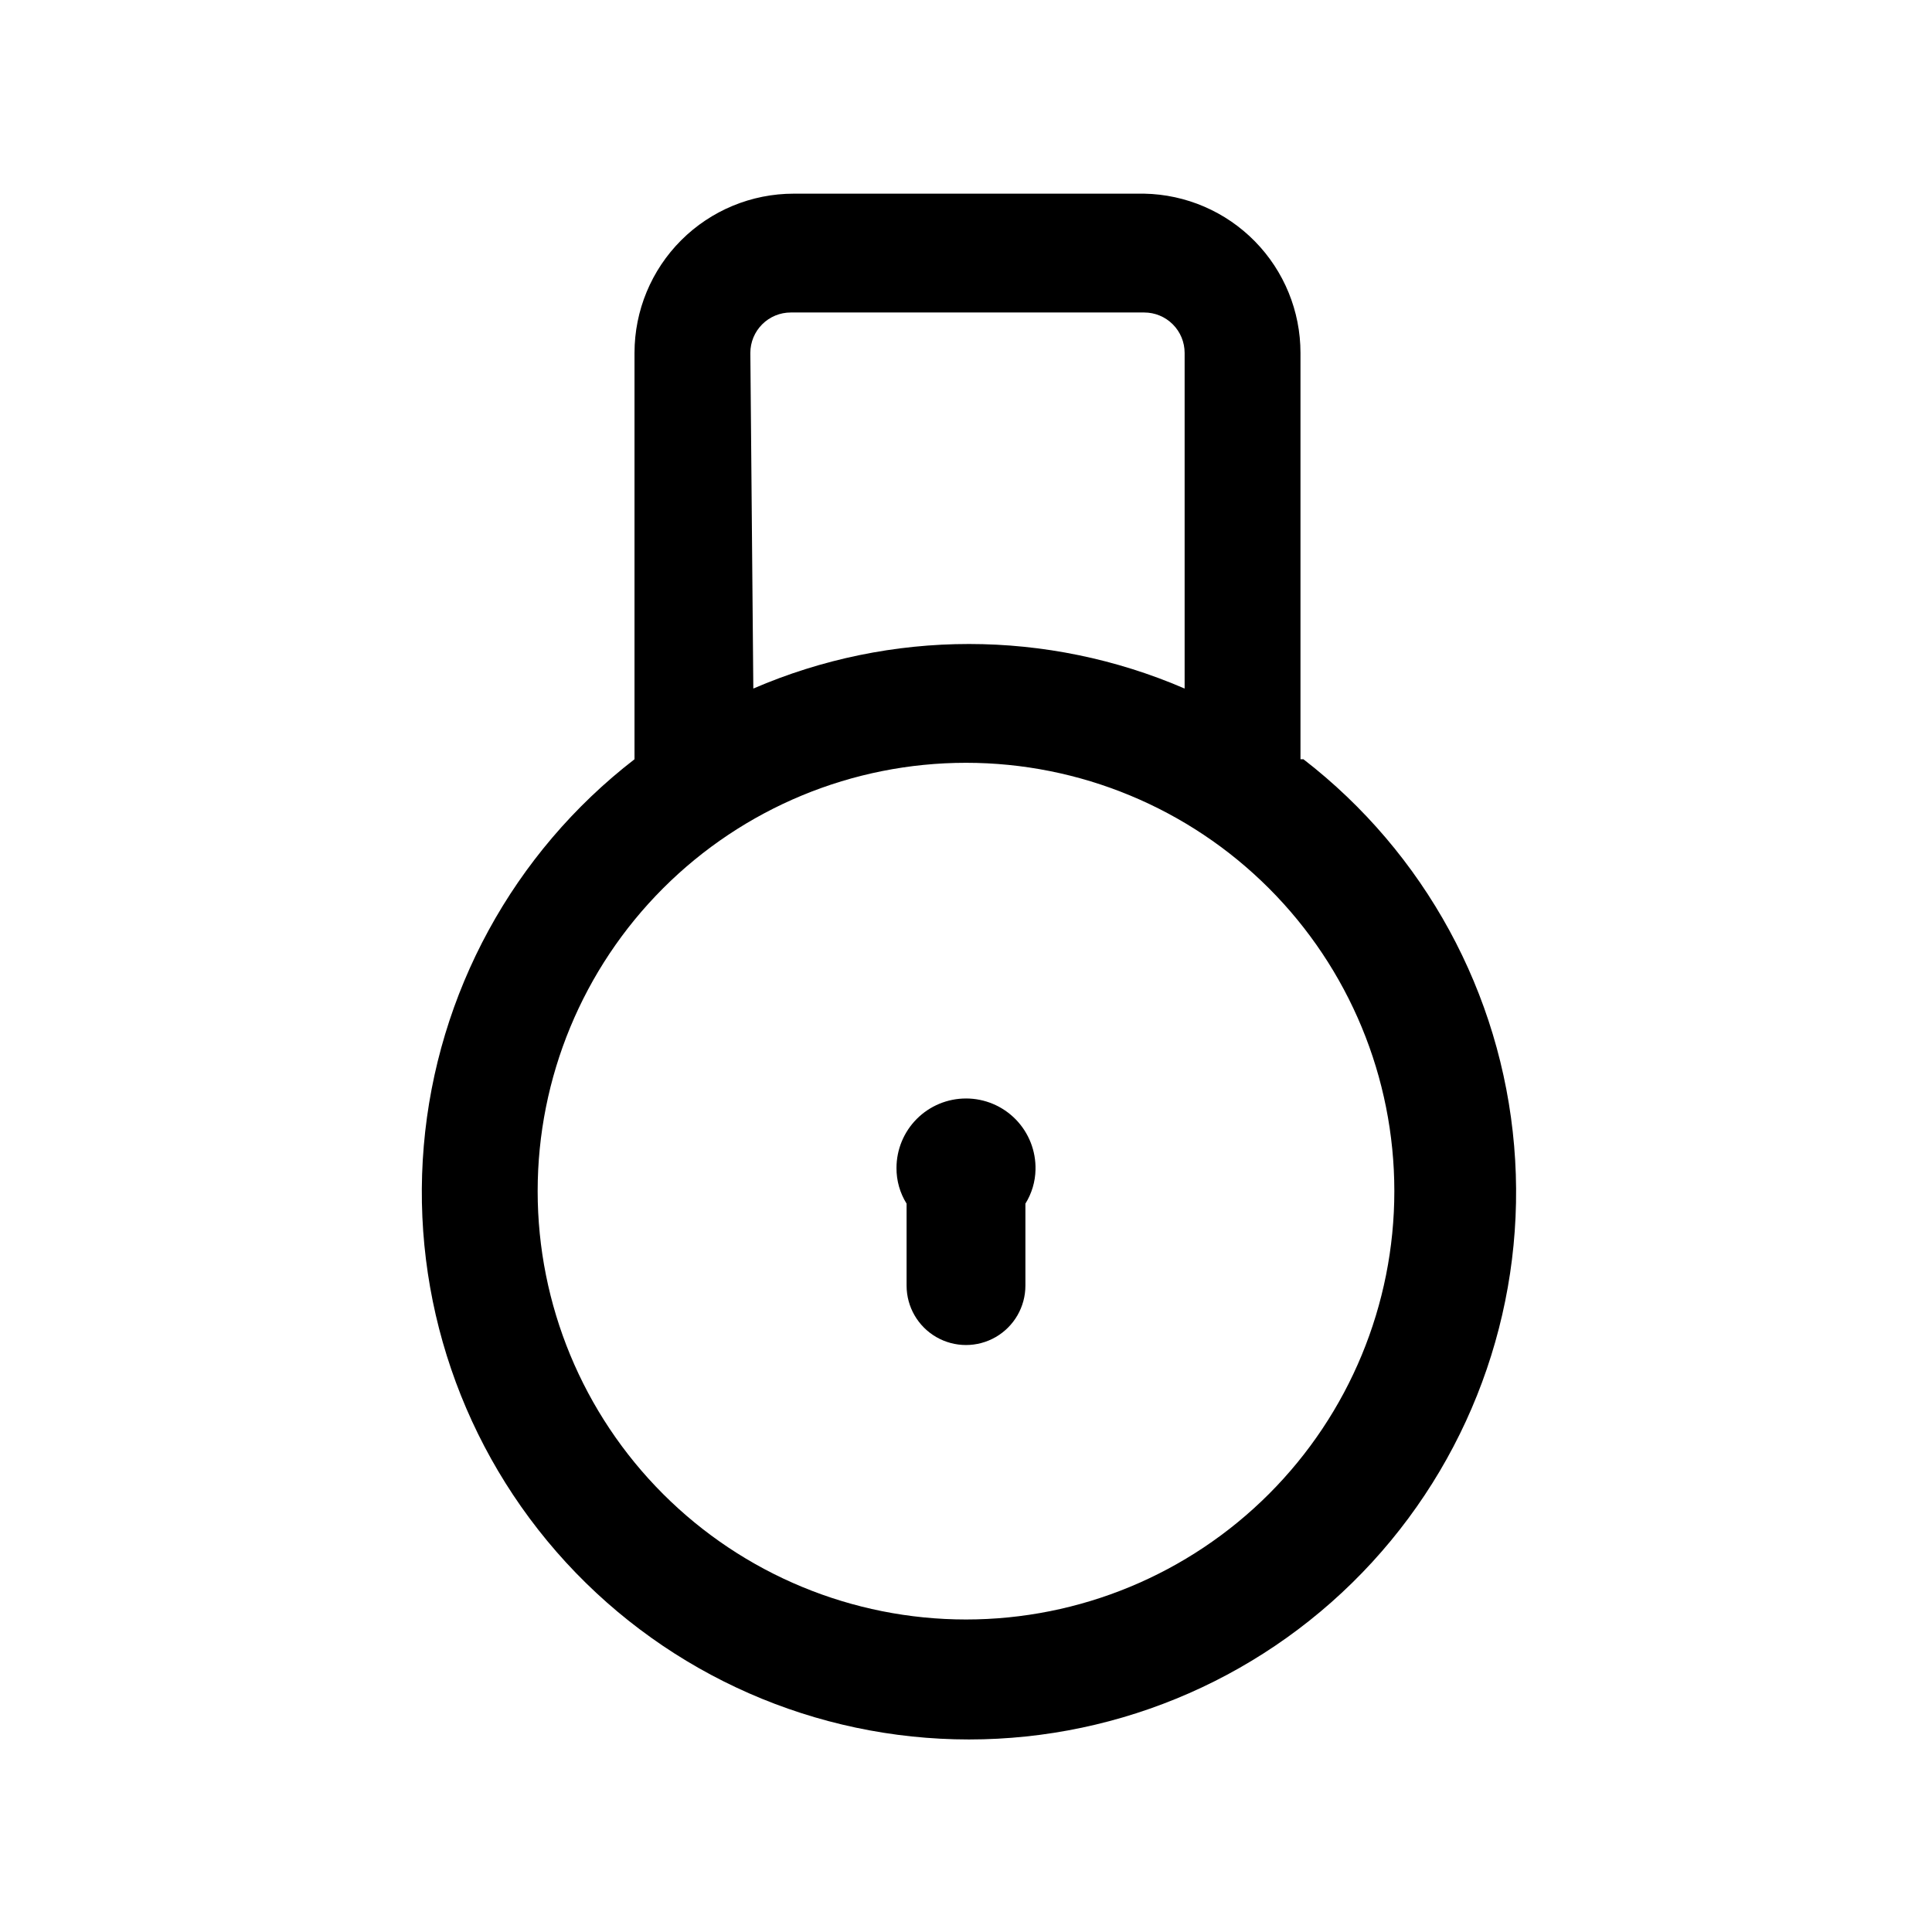 <?xml version="1.0" encoding="UTF-8"?>
<!-- The Best Svg Icon site in the world: iconSvg.co, Visit us! https://iconsvg.co -->
<svg fill="#000000" width="800px" height="800px" version="1.1" viewBox="144 144 512 512" xmlns="http://www.w3.org/2000/svg">
 <g>
  <path d="m400 435.11c-4.887 0-9.57 1.938-13.027 5.394-3.453 3.453-5.394 8.141-5.394 13.023-0.02 3.34 0.906 6.617 2.676 9.449v21.727c0 5.625 3 10.82 7.871 13.633s10.875 2.812 15.746 0 7.871-8.008 7.871-13.633v-21.727c1.684-2.699 2.609-5.797 2.676-8.977 0.129-4.965-1.758-9.773-5.223-13.332-3.469-3.555-8.227-5.562-13.195-5.559z"/>
  <path d="m488.64 345.21v-107.69c0.004-11.055-4.336-21.668-12.078-29.559-7.742-7.891-18.273-12.43-29.328-12.637h-92.891c-11.191 0-21.922 4.445-29.836 12.359-7.91 7.914-12.355 18.645-12.355 29.836v107.69c-32.133 24.816-52.387 61.969-55.84 102.43-3.453 40.453 10.215 80.5 37.676 110.41 27.461 29.902 66.199 46.926 106.8 46.926 40.602 0 79.344-17.023 106.8-46.926 27.461-29.906 41.125-69.953 37.672-110.41-3.449-40.457-23.707-77.609-55.836-102.43zm-145.79-107.69c0-2.84 1.129-5.562 3.137-7.57 2.008-2.008 4.731-3.137 7.57-3.137h93.676c2.84 0 5.562 1.129 7.57 3.137 2.008 2.008 3.137 4.731 3.137 7.57v88.953c-36.477-15.742-77.828-15.742-114.3 0zm57.152 335.66c-30.109 0-58.98-11.961-80.27-33.25-21.285-21.285-33.246-50.16-33.246-80.266s11.961-58.977 33.246-80.266c21.289-21.289 50.16-33.25 80.27-33.25 30.105 0 58.977 11.961 80.266 33.25 21.289 21.289 33.246 50.16 33.246 80.266s-11.957 58.98-33.246 80.266c-21.289 21.289-50.16 33.25-80.266 33.25z"/>
 </g>
</svg>